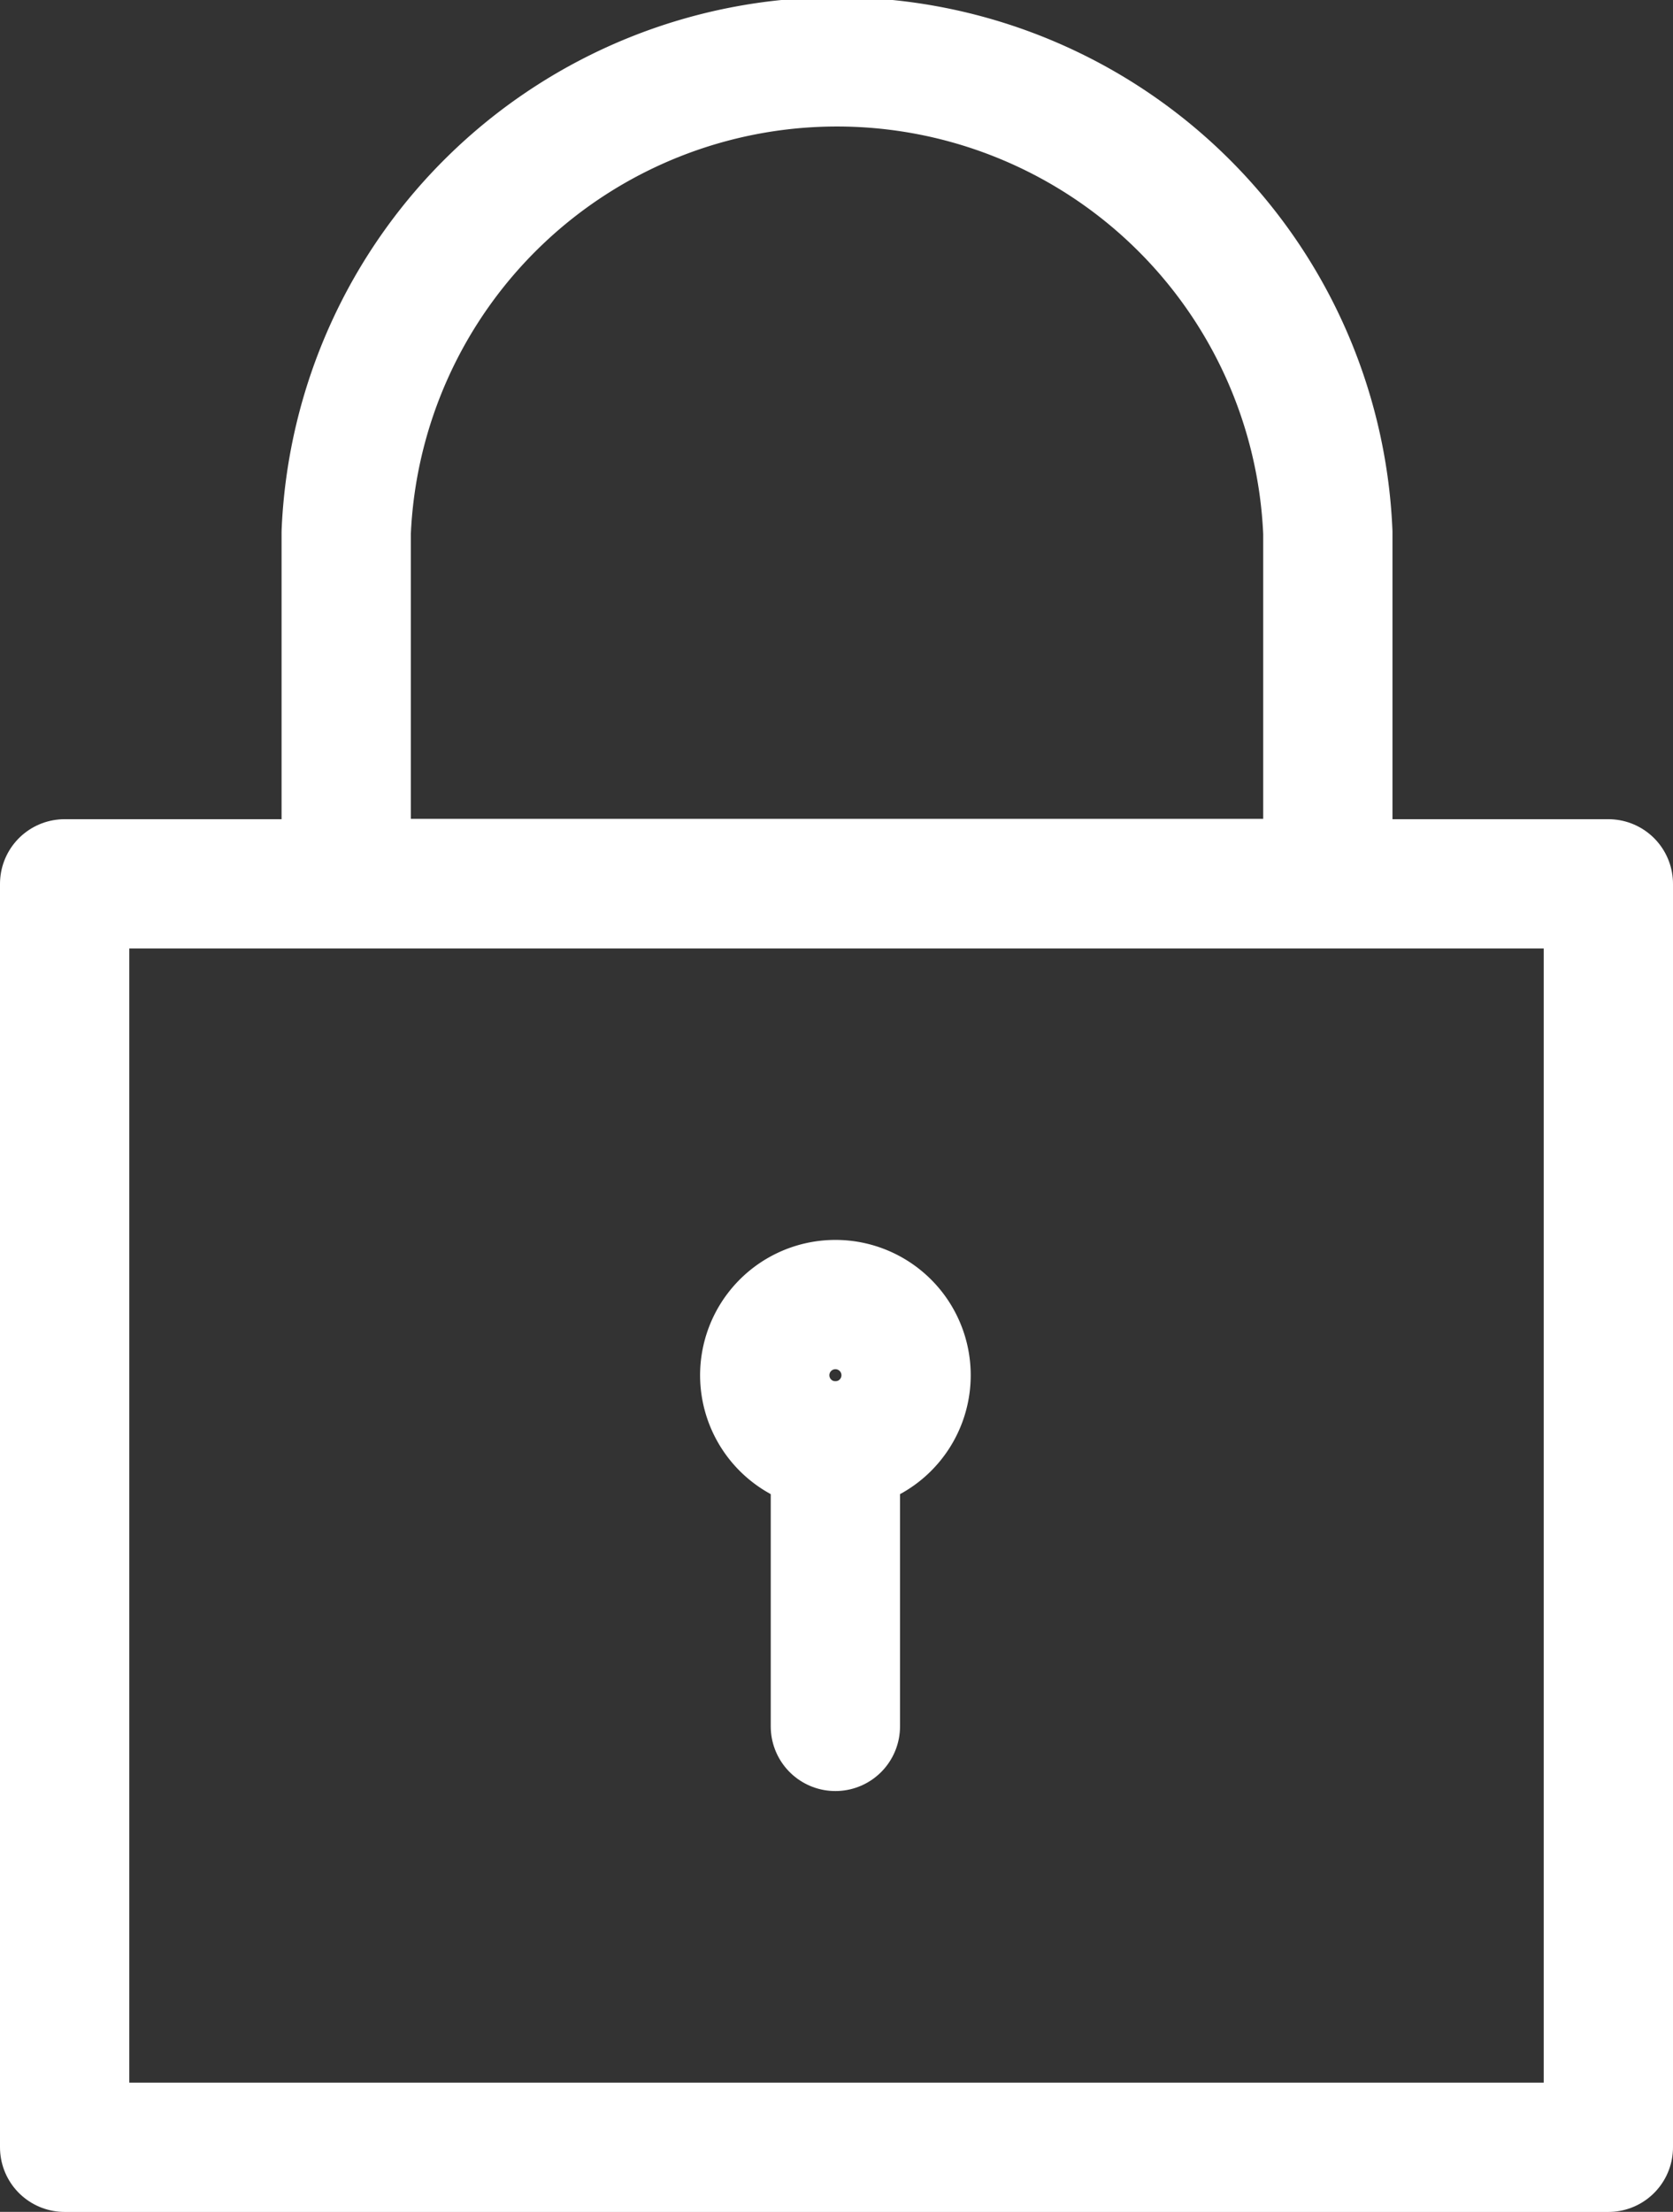 <svg xmlns="http://www.w3.org/2000/svg" width="19.412" height="25.661" viewBox="0 0 19.412 25.661">
  <rect x="0" y="0" width="19.412" height="25.661" fill="#333333" stroke="none"/>
  <g id="Icon-System_Lock" data-name="Icon-System / Lock" transform="translate(0.75 0.75)">
    <g id="logout">
      <path id="Shape" d="M0,14.658H17.912V0H0V14.658Z" transform="translate(0 9.504)" fill="none" stroke="#fff" stroke-linecap="round" stroke-linejoin="round" stroke-miterlimit="10" stroke-width="1.5"/>
      <path id="Shape-2" data-name="Shape" d="M0,3.254V0" transform="translate(8.943 16.025)" fill="none" stroke="#fff" stroke-linecap="round" stroke-linejoin="round" stroke-miterlimit="10" stroke-width="1.5"/>
      <path id="Shape-3" data-name="Shape" d="M.82,0A.82.82,0,1,0,1.4.24.82.82,0,0,0,.82,0Z" transform="translate(8.123 14.385)" fill="none" stroke="#fff" stroke-linejoin="round" stroke-miterlimit="10" stroke-width="1.5"/>
      <path id="Shape-4" data-name="Shape" d="M11.39,5.429A5.7,5.7,0,0,0,0,5.429V9.5H11.39Z" transform="translate(3.267 0)" fill="none" stroke="#fff" stroke-linejoin="round" stroke-miterlimit="10" stroke-width="1.5"/>
    </g>
  </g>
</svg>

